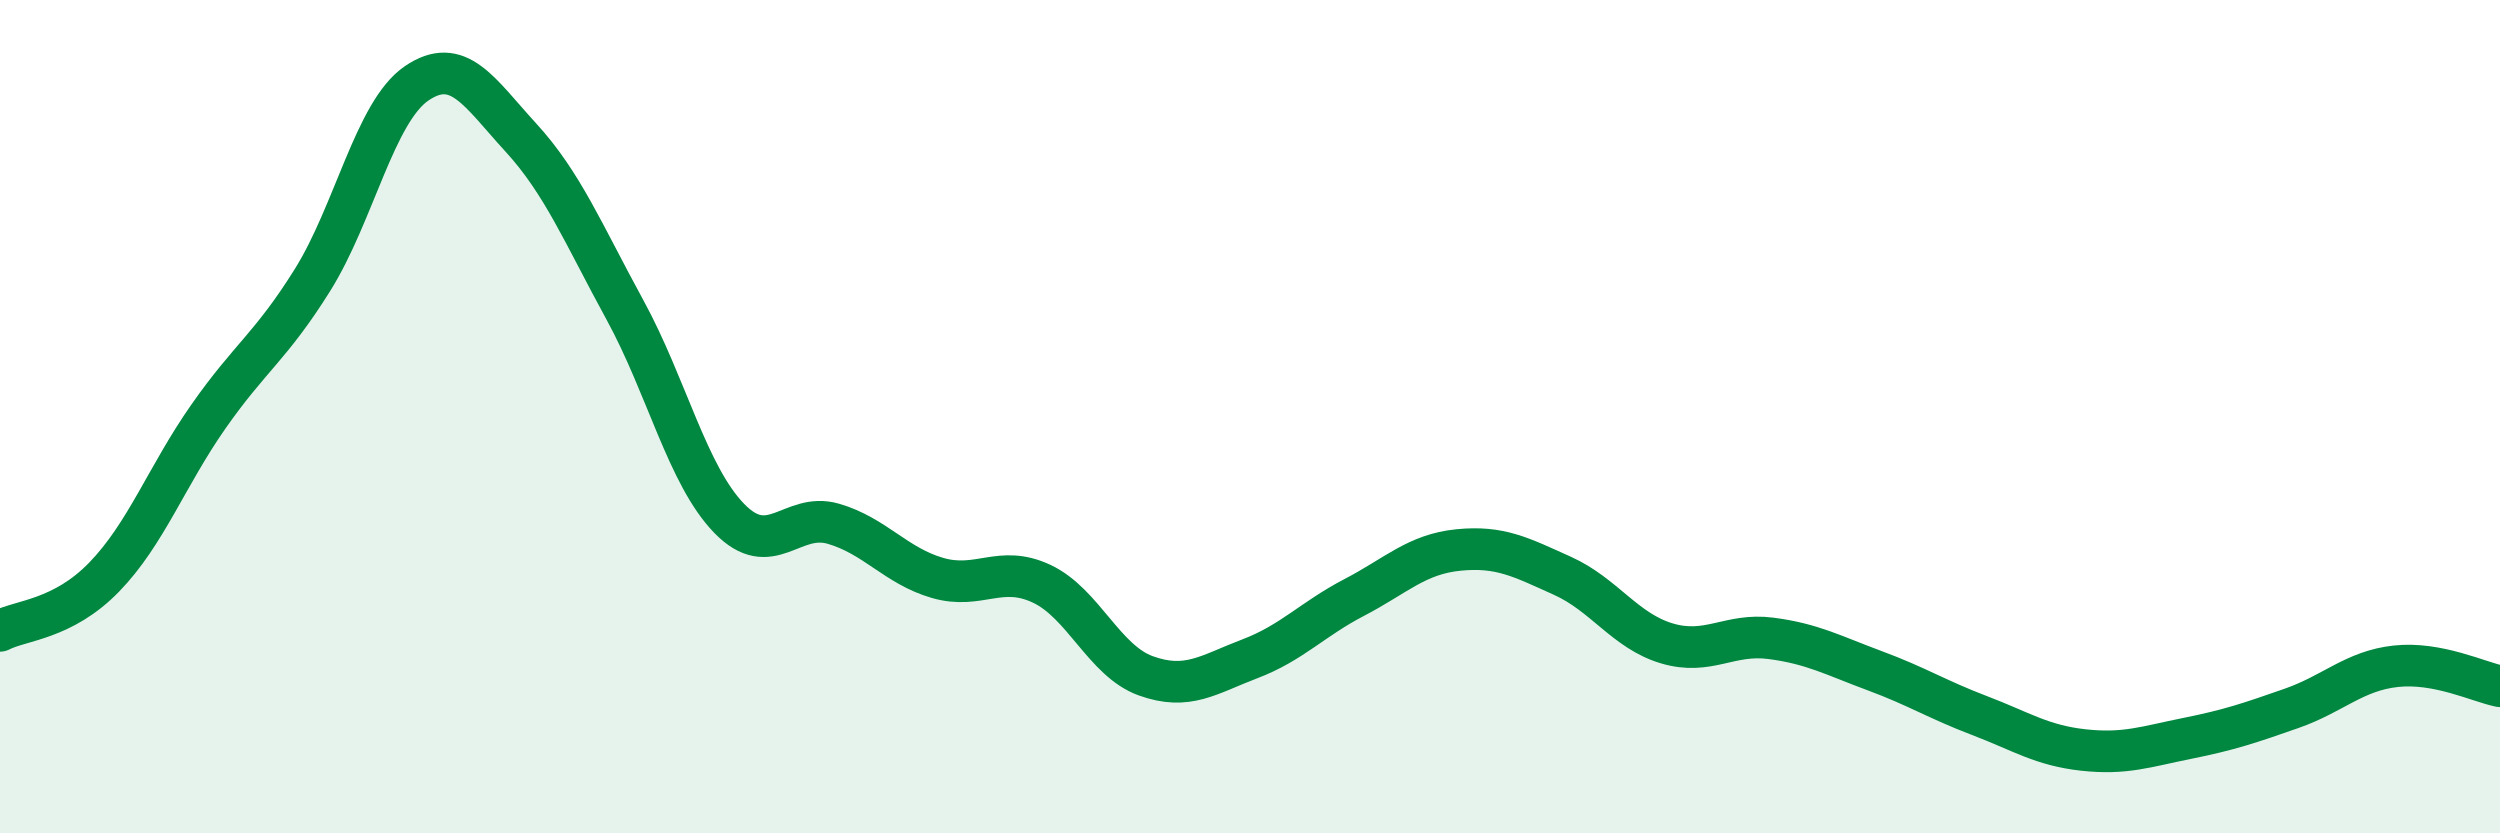 
    <svg width="60" height="20" viewBox="0 0 60 20" xmlns="http://www.w3.org/2000/svg">
      <path
        d="M 0,15.14 C 0.5,14.88 1.5,14.88 2.5,13.85 C 3.5,12.82 4,11.43 5,10 C 6,8.57 6.5,8.32 7.5,6.72 C 8.5,5.12 9,2.68 10,2 C 11,1.32 11.5,2.21 12.5,3.3 C 13.5,4.39 14,5.61 15,7.44 C 16,9.27 16.5,11.41 17.5,12.44 C 18.5,13.47 19,12.28 20,12.57 C 21,12.86 21.5,13.58 22.5,13.87 C 23.5,14.16 24,13.54 25,14.01 C 26,14.48 26.5,15.86 27.5,16.22 C 28.5,16.58 29,16.19 30,15.81 C 31,15.43 31.5,14.86 32.5,14.34 C 33.5,13.82 34,13.3 35,13.2 C 36,13.1 36.5,13.37 37.5,13.82 C 38.5,14.27 39,15.14 40,15.44 C 41,15.74 41.5,15.19 42.5,15.32 C 43.5,15.45 44,15.73 45,16.1 C 46,16.47 46.5,16.79 47.5,17.17 C 48.5,17.55 49,17.89 50,18 C 51,18.11 51.5,17.92 52.5,17.72 C 53.5,17.52 54,17.35 55,17 C 56,16.65 56.5,16.1 57.5,15.99 C 58.5,15.88 59.5,16.37 60,16.47L60 20L0 20Z"
        fill="#008740"
        opacity="0.1"
        stroke-linecap="round"
        stroke-linejoin="round"
      />
      <path
        d="M 0,15.14 C 0.5,14.88 1.5,14.88 2.5,13.85 C 3.5,12.82 4,11.43 5,10 C 6,8.57 6.5,8.32 7.5,6.72 C 8.5,5.12 9,2.68 10,2 C 11,1.32 11.5,2.21 12.5,3.3 C 13.5,4.39 14,5.61 15,7.44 C 16,9.27 16.5,11.41 17.5,12.44 C 18.5,13.47 19,12.28 20,12.57 C 21,12.86 21.5,13.58 22.5,13.87 C 23.5,14.16 24,13.54 25,14.01 C 26,14.48 26.5,15.86 27.5,16.22 C 28.5,16.58 29,16.19 30,15.81 C 31,15.43 31.5,14.86 32.5,14.34 C 33.5,13.82 34,13.3 35,13.2 C 36,13.1 36.5,13.37 37.5,13.82 C 38.5,14.27 39,15.14 40,15.44 C 41,15.74 41.5,15.19 42.5,15.32 C 43.5,15.45 44,15.73 45,16.1 C 46,16.47 46.5,16.79 47.5,17.17 C 48.5,17.55 49,17.89 50,18 C 51,18.11 51.5,17.92 52.5,17.72 C 53.5,17.52 54,17.35 55,17 C 56,16.65 56.5,16.1 57.5,15.99 C 58.5,15.88 59.5,16.37 60,16.47"
        stroke="#008740"
        stroke-width="1"
        fill="none"
        stroke-linecap="round"
        stroke-linejoin="round"
      />
    </svg>
  